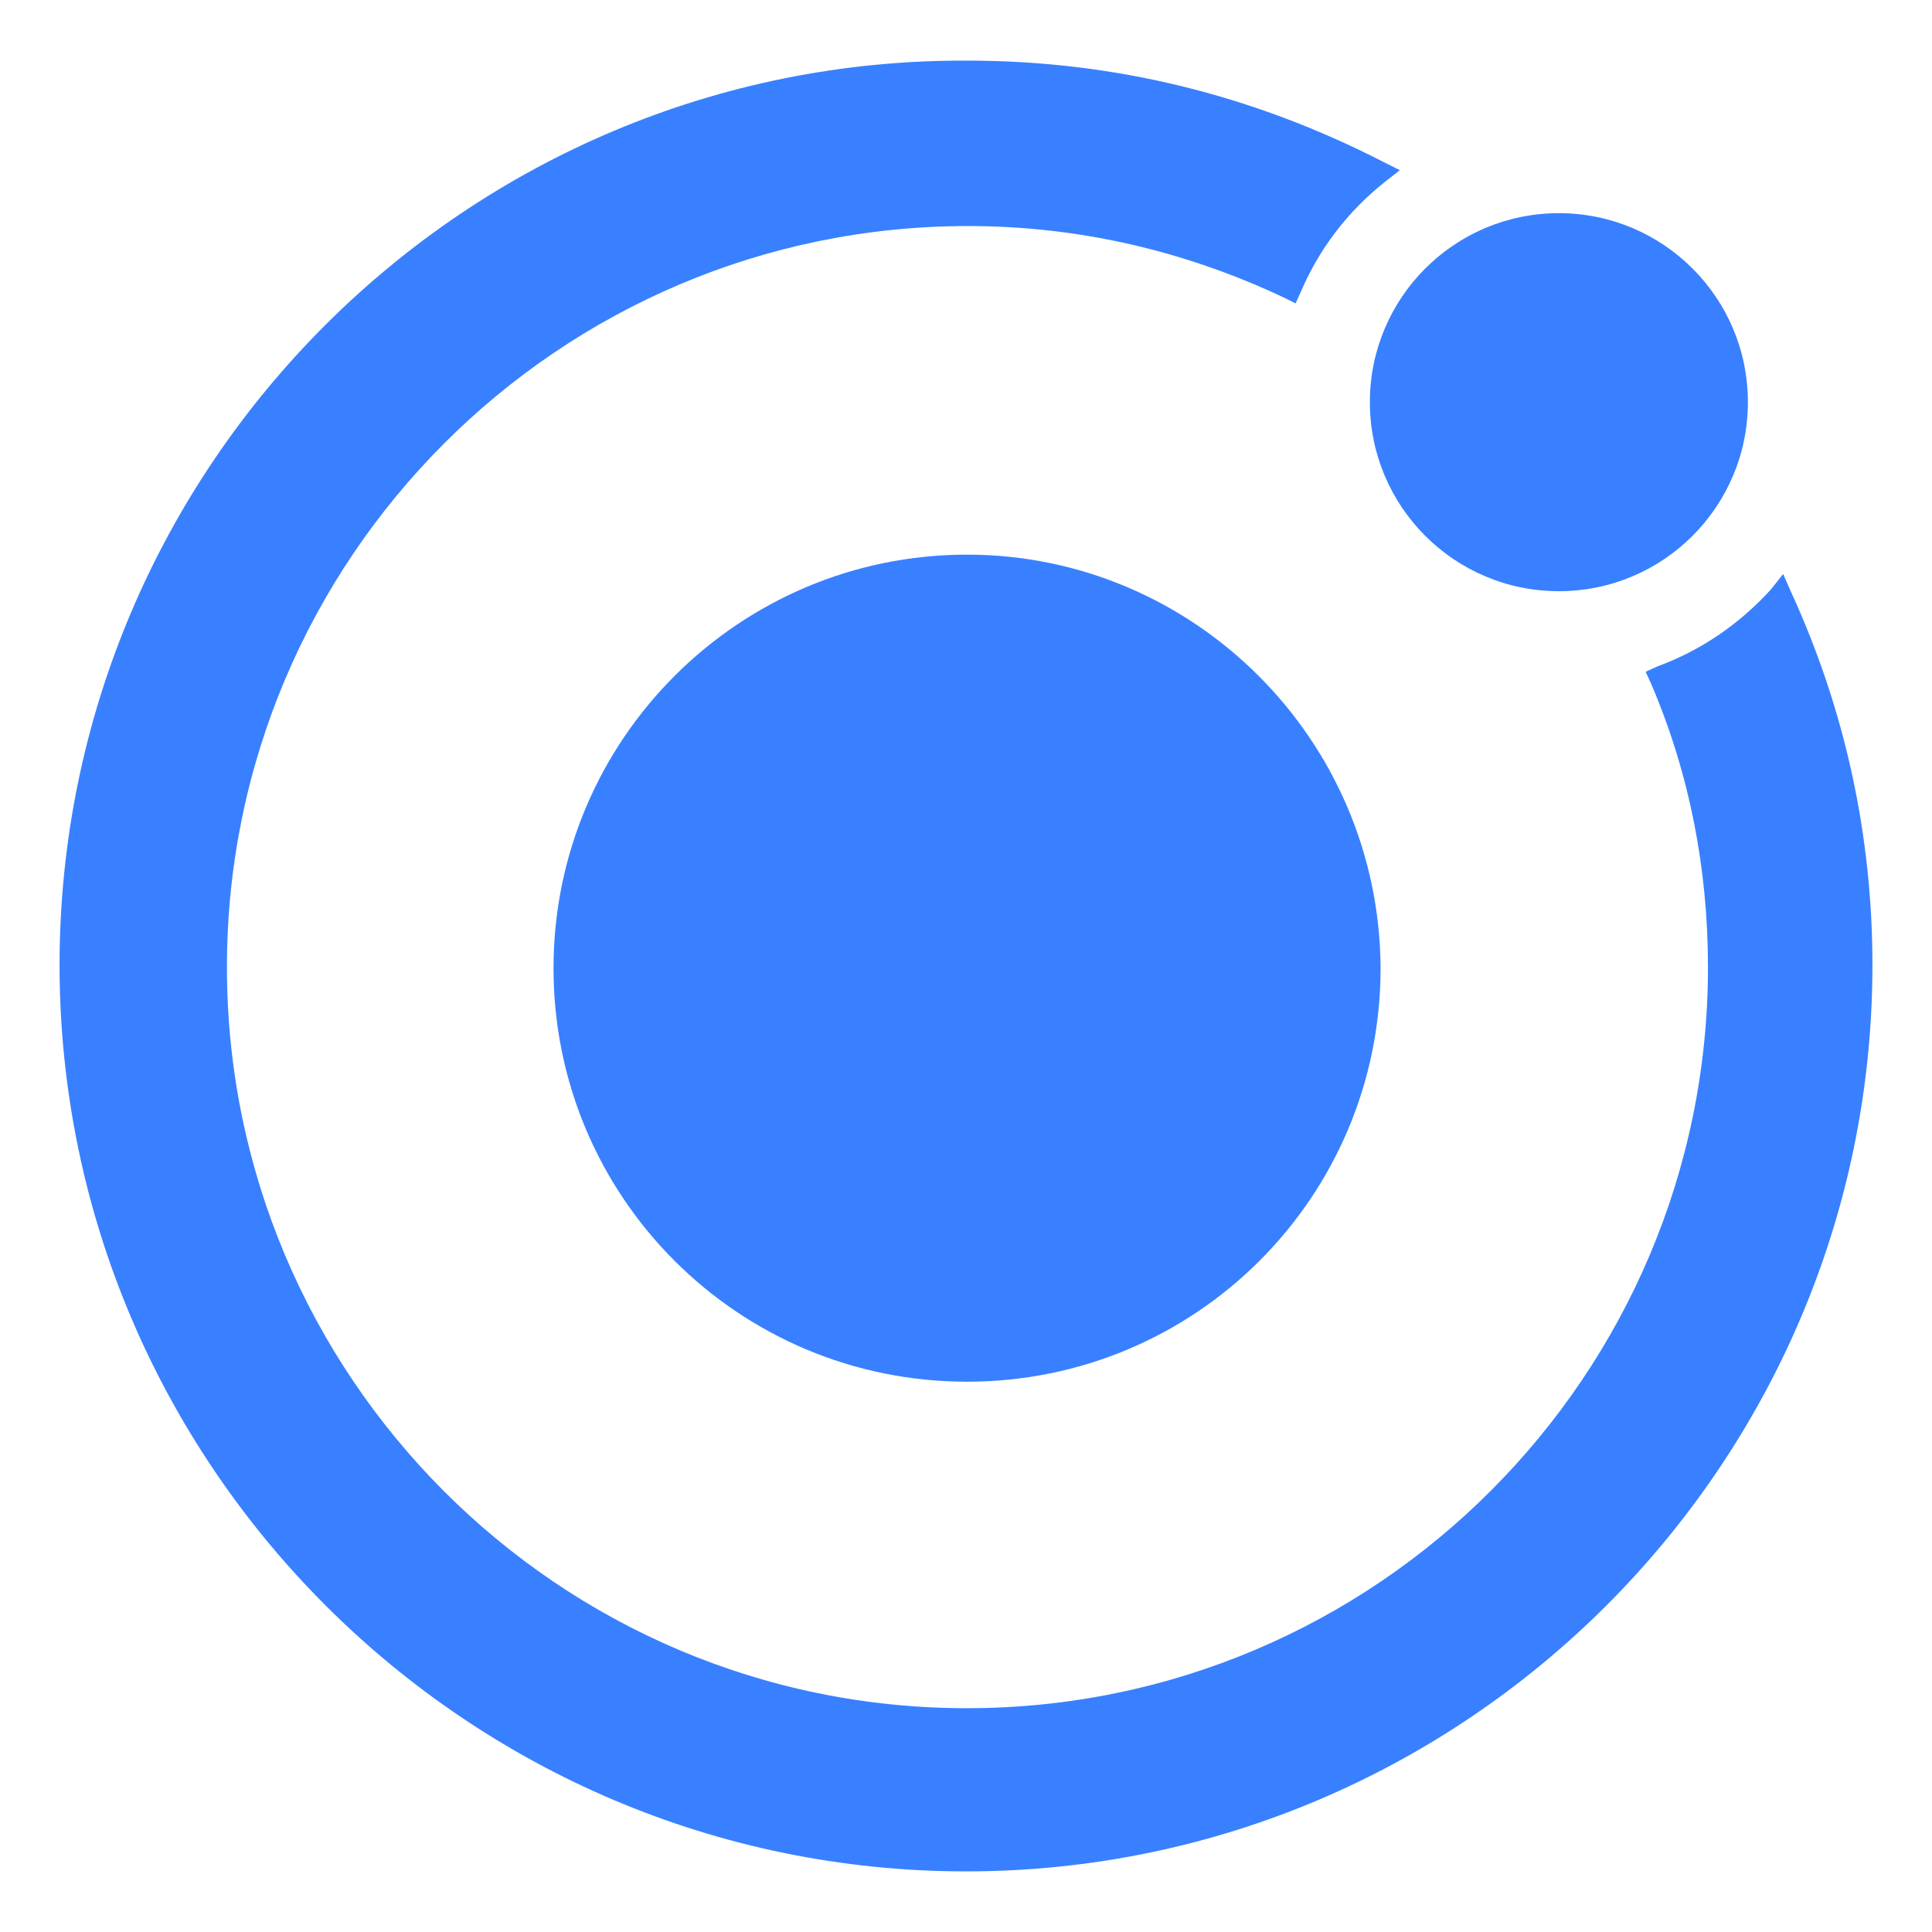 <svg xmlns="http://www.w3.org/2000/svg" fill="none" viewBox="-0.5 -0.5 24 24" id="Ionic-Icon--Streamline-Svg-Logos" height="24" width="24"><desc>Ionic Icon Streamline Icon: https://streamlinehq.com</desc><path fill="#3880FF" d="M11.513 0.253c1.828 0 3.549 0.427 5.163 1.254l0.213 0.107 -0.187 0.147c-0.454 0.36 -0.814 0.827 -1.041 1.361l-0.067 0.147 -0.133 -0.067c-1.241 -0.587 -2.562 -0.894 -3.936 -0.894 -5.083 0 -9.206 4.136 -9.206 9.206 0 5.07 4.109 9.206 9.192 9.206 5.083 0 9.206 -4.136 9.206 -9.206 0 -1.214 -0.227 -2.402 -0.707 -3.522l-0.067 -0.147 0.147 -0.067c0.547 -0.2 1.027 -0.534 1.414 -0.961l0.147 -0.187 0.093 0.213C22.427 8.325 22.76 9.899 22.76 11.487c0 6.204 -5.057 11.26 -11.26 11.26s-11.26 -5.057 -11.26 -11.26C0.24 5.283 5.296 0.226 11.513 0.253Zm0 6.137c2.815 0 5.123 2.295 5.137 5.137 0 2.842 -2.295 5.137 -5.137 5.137 -2.842 0 -5.137 -2.295 -5.137 -5.137 0 -2.842 2.308 -5.137 5.137 -5.137ZM18.865 2.148c1.297 0 2.348 1.051 2.348 2.348 0 1.297 -1.051 2.348 -2.348 2.348 -1.297 0 -2.348 -1.051 -2.348 -2.348 0 -1.297 1.051 -2.348 2.348 -2.348Z" stroke-width="1"></path></svg>